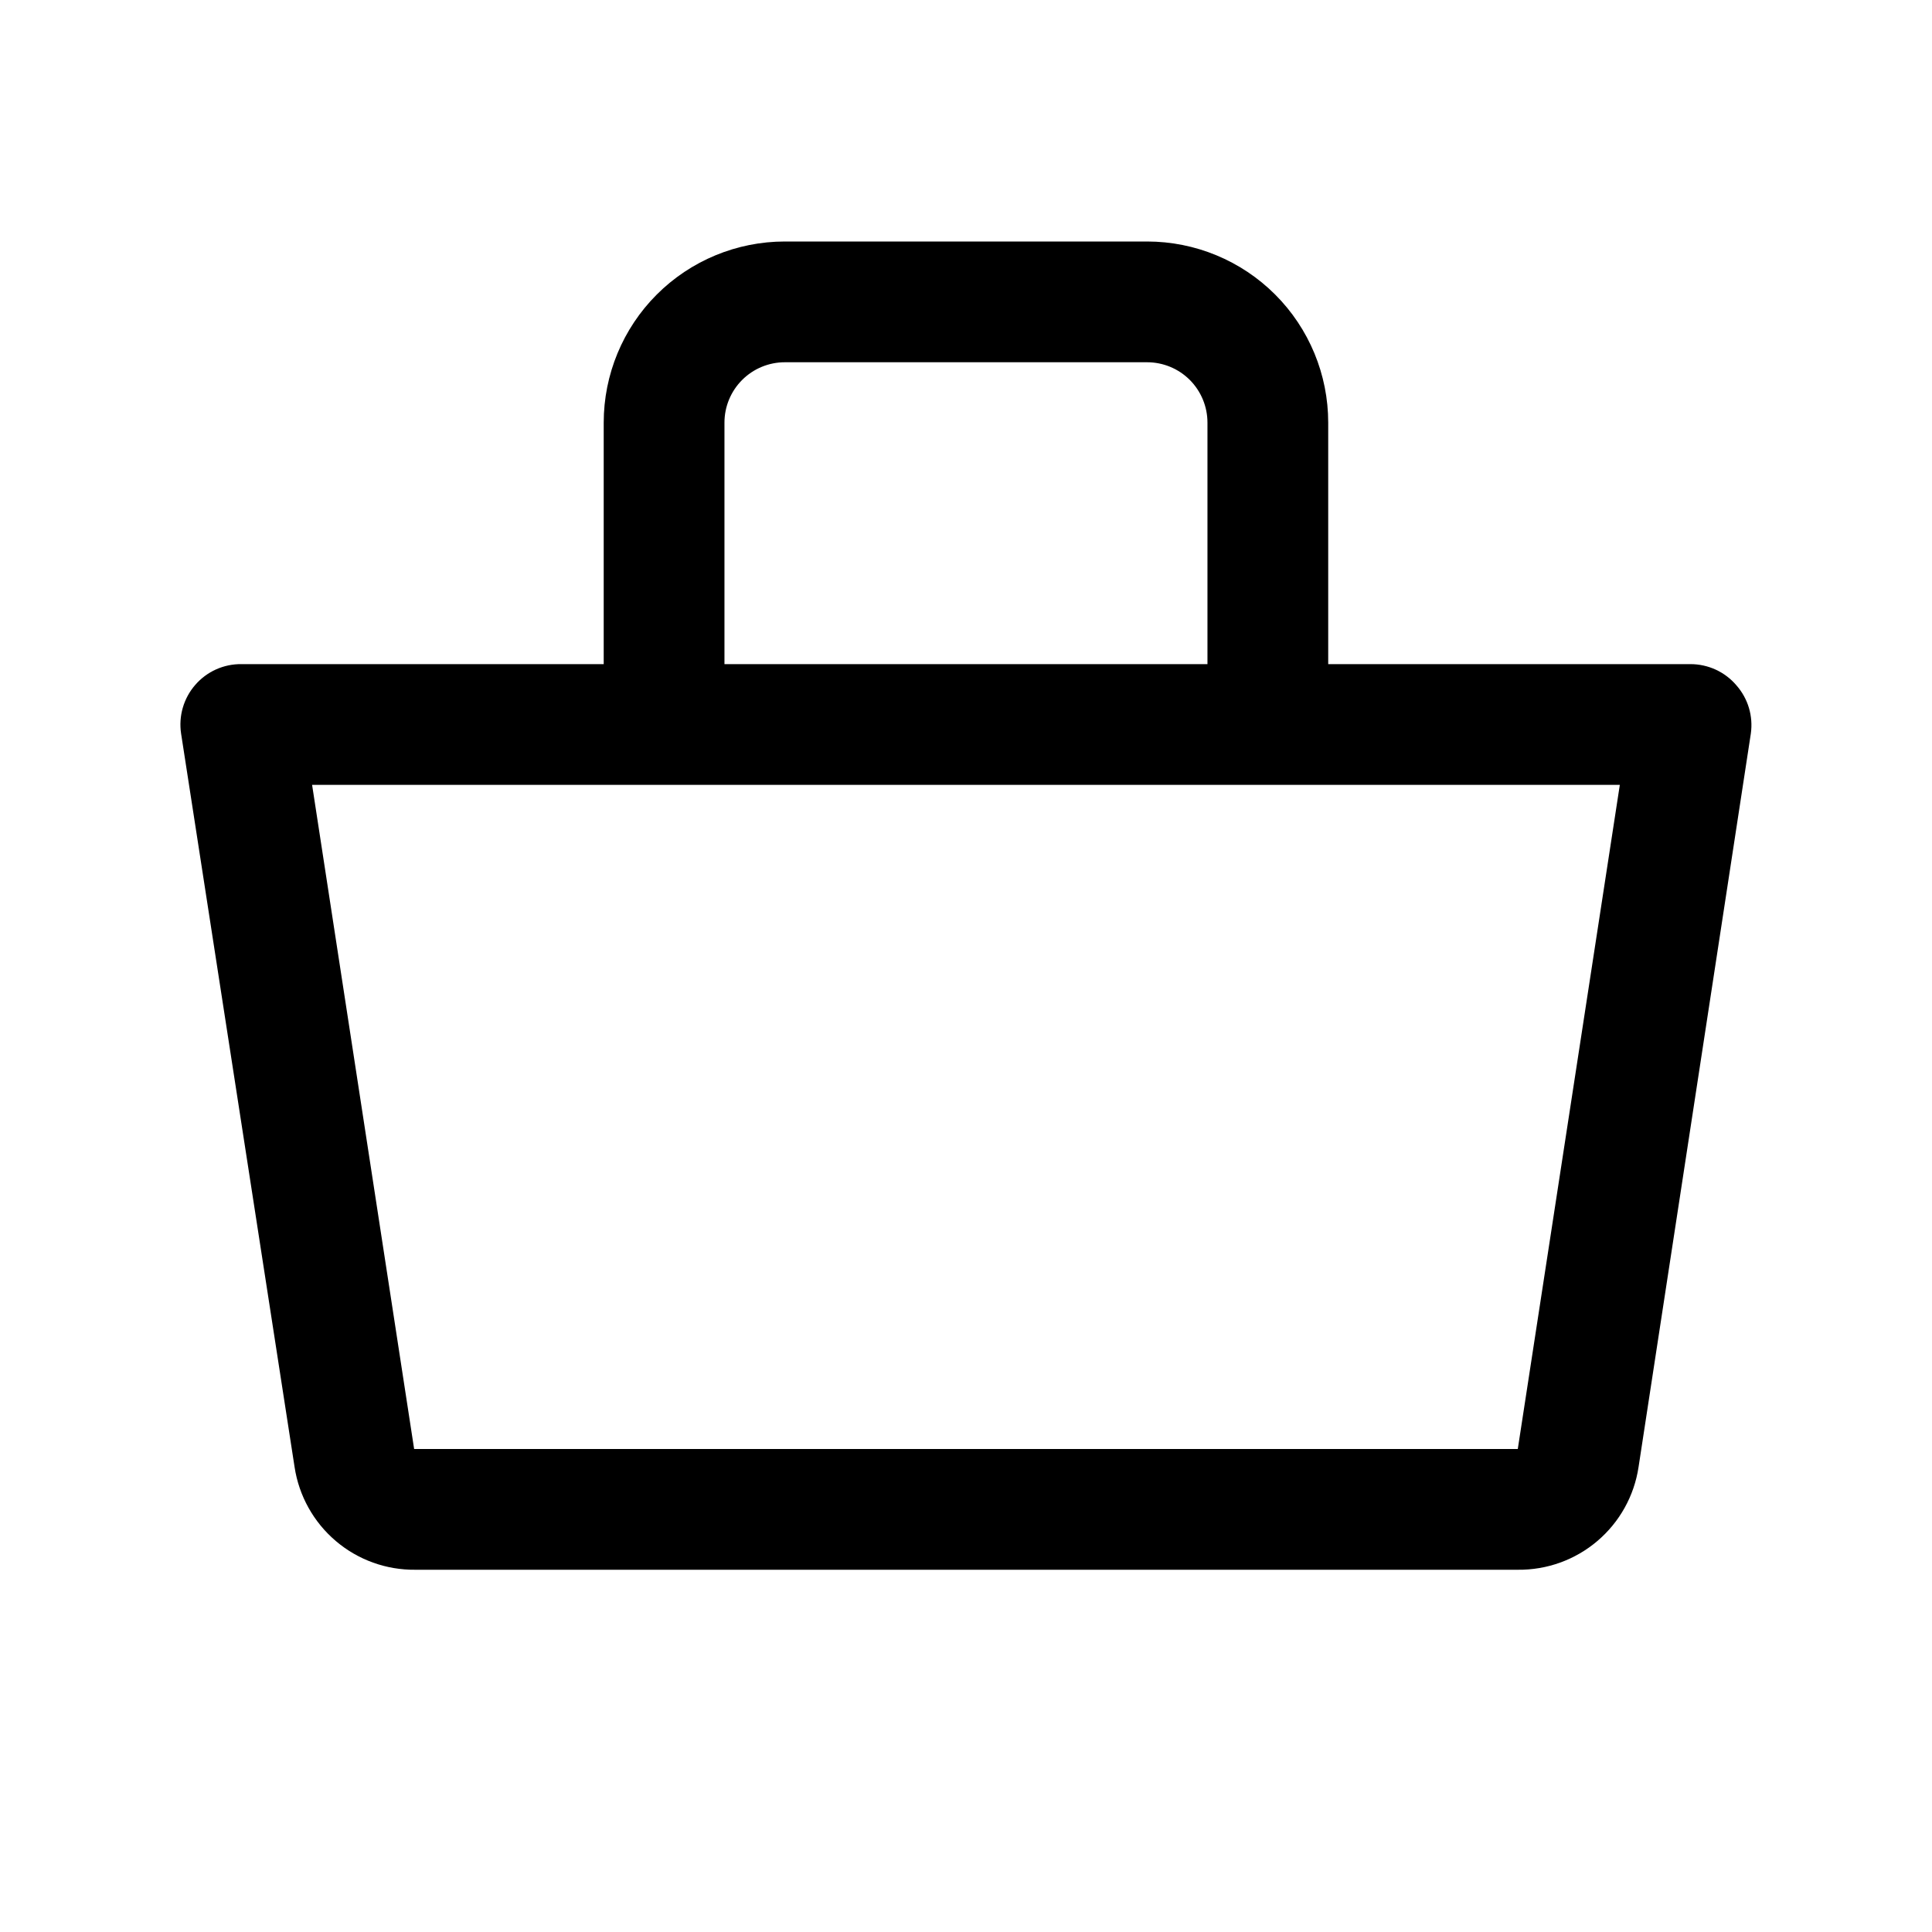 <svg width="48" height="48" viewBox="0 0 48 48" fill="none" xmlns="http://www.w3.org/2000/svg">
<g clip-path="url(#clip0_569_6673)">
<path d="M43.139 17.025C42.999 16.86 42.824 16.728 42.627 16.637C42.43 16.547 42.216 16.5 41.999 16.5H32.999V10.5C32.999 9.307 32.525 8.162 31.681 7.318C30.837 6.474 29.693 6 28.499 6H19.499C18.306 6 17.161 6.474 16.317 7.318C15.473 8.162 14.999 9.307 14.999 10.5V16.5H5.999C5.782 16.497 5.567 16.542 5.368 16.631C5.17 16.72 4.993 16.852 4.851 17.016C4.708 17.18 4.603 17.373 4.542 17.582C4.481 17.791 4.467 18.01 4.499 18.225L7.319 36.45C7.428 37.165 7.791 37.817 8.343 38.286C8.894 38.755 9.596 39.008 10.319 39H37.709C38.433 39.008 39.135 38.755 39.686 38.286C40.238 37.817 40.601 37.165 40.709 36.45L43.499 18.225C43.529 18.011 43.513 17.793 43.451 17.586C43.389 17.378 43.282 17.187 43.139 17.025ZM17.999 10.5C17.999 10.102 18.157 9.721 18.439 9.439C18.72 9.158 19.102 9 19.499 9H28.499C28.897 9 29.279 9.158 29.56 9.439C29.841 9.721 29.999 10.102 29.999 10.5V16.5H17.999V10.5ZM37.709 36H10.289L7.754 19.5H40.244L37.709 36Z" fill="#ECECEC" style="fill:#ECECEC;fill:color(display-p3 0.927 0.927 0.927);fill-opacity:1;"/>
</g>
<defs>
<clipPath id="clip0_569_6673">
<rect width="48" height="48" fill="white" style="fill:white;fill-opacity:1;"/>
</clipPath>
</defs>
</svg>

